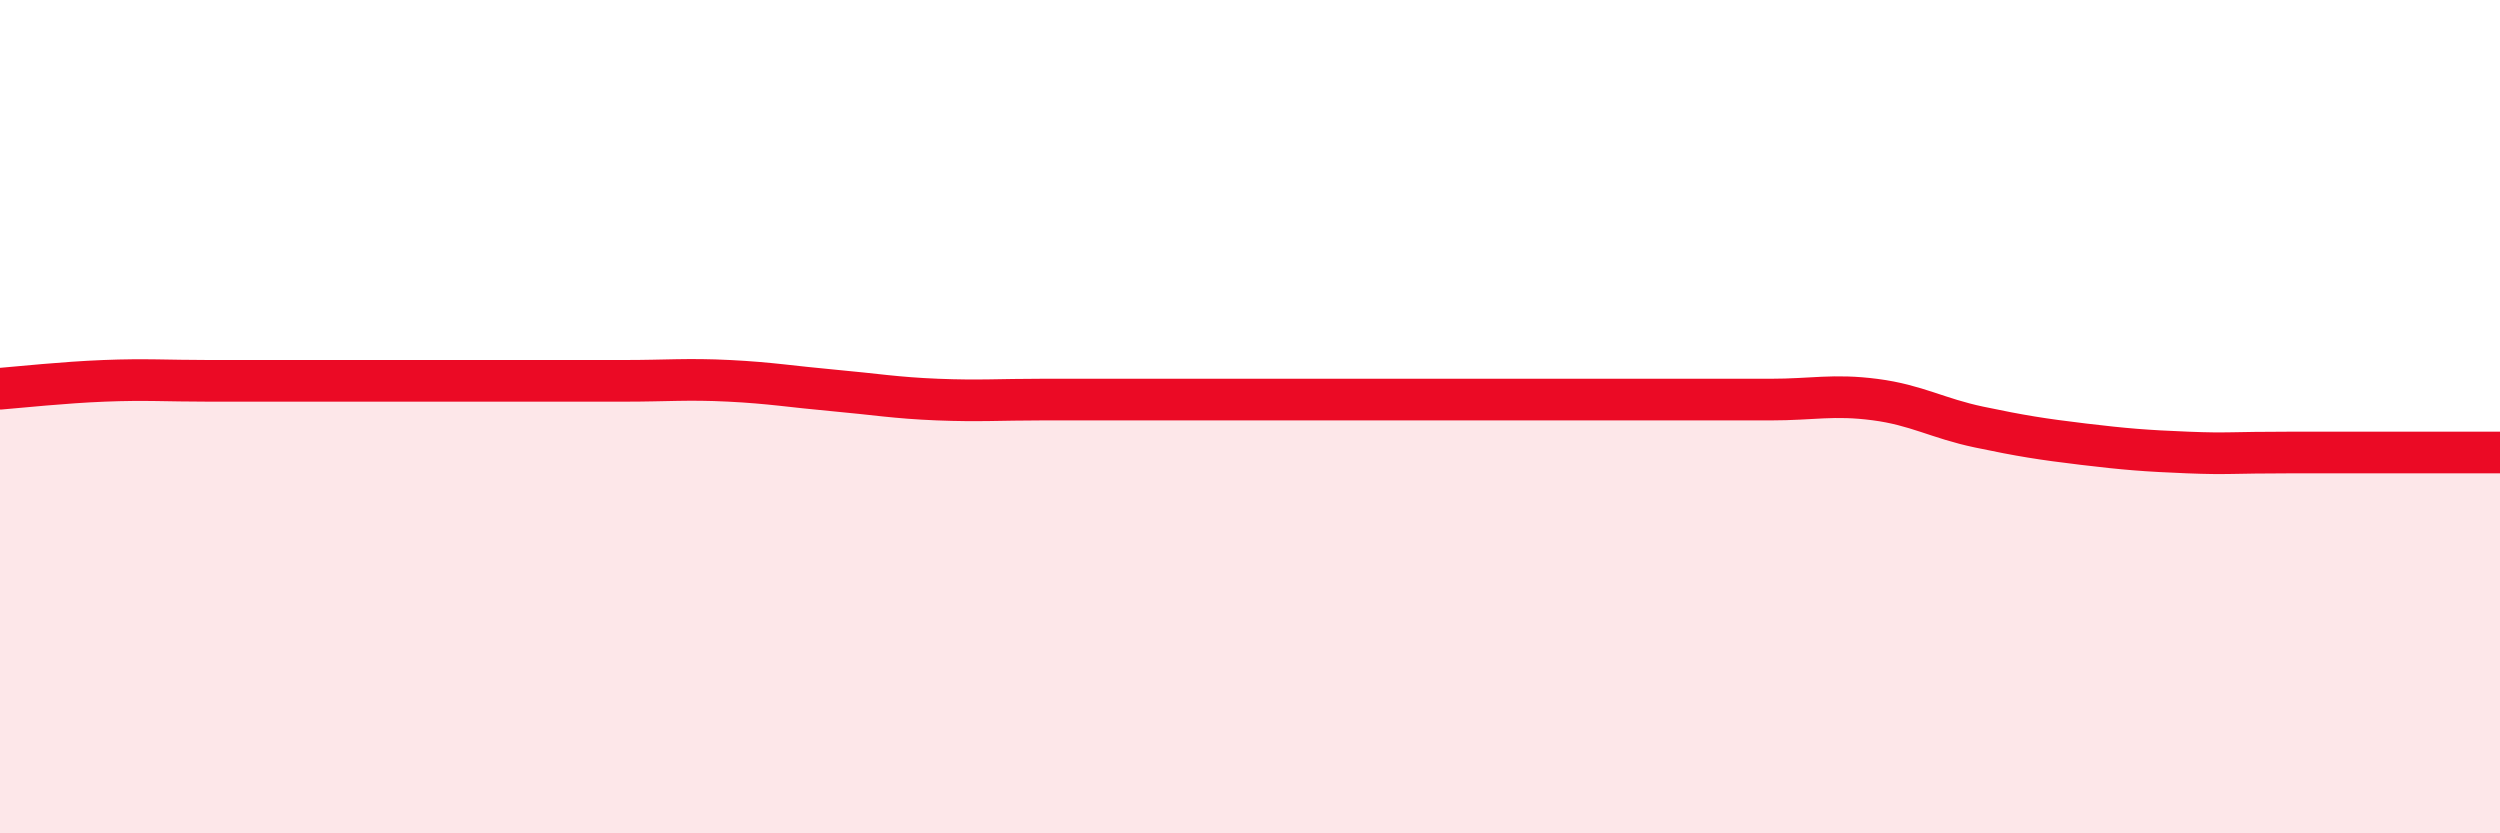 
    <svg width="60" height="20" viewBox="0 0 60 20" xmlns="http://www.w3.org/2000/svg">
      <path
        d="M 0,9.33 C 0.5,9.29 1.5,9.18 2.5,9.14 C 3.5,9.1 4,9.14 5,9.14 C 6,9.14 6.5,9.14 7.5,9.14 C 8.5,9.14 9,9.14 10,9.14 C 11,9.14 11.5,9.14 12.5,9.14 C 13.5,9.14 14,9.14 15,9.14 C 16,9.14 16.5,9.09 17.5,9.14 C 18.5,9.19 19,9.28 20,9.37 C 21,9.46 21.5,9.55 22.5,9.59 C 23.5,9.63 24,9.59 25,9.59 C 26,9.59 26.5,9.59 27.5,9.59 C 28.5,9.59 29,9.59 30,9.59 C 31,9.59 31.5,9.59 32.5,9.59 C 33.5,9.59 34,9.59 35,9.59 C 36,9.59 36.5,9.59 37.5,9.59 C 38.5,9.59 39,9.59 40,9.59 C 41,9.59 41.5,9.59 42.5,9.59 C 43.5,9.59 44,9.46 45,9.59 C 46,9.72 46.5,10.04 47.5,10.25 C 48.5,10.46 49,10.54 50,10.66 C 51,10.78 51.5,10.82 52.5,10.86 C 53.5,10.9 53.5,10.86 55,10.86 C 56.5,10.86 59,10.86 60,10.86L60 20L0 20Z"
        fill="#EB0A25"
        opacity="0.1"
        stroke-linecap="round"
        stroke-linejoin="round"
      />
      <path
        d="M 0,9.33 C 0.5,9.29 1.5,9.18 2.5,9.14 C 3.5,9.1 4,9.14 5,9.14 C 6,9.14 6.5,9.14 7.5,9.14 C 8.5,9.14 9,9.14 10,9.14 C 11,9.14 11.5,9.14 12.5,9.14 C 13.5,9.14 14,9.14 15,9.14 C 16,9.14 16.5,9.09 17.5,9.14 C 18.5,9.19 19,9.28 20,9.37 C 21,9.46 21.5,9.55 22.5,9.59 C 23.5,9.63 24,9.59 25,9.59 C 26,9.59 26.5,9.59 27.5,9.59 C 28.5,9.59 29,9.59 30,9.59 C 31,9.59 31.5,9.59 32.5,9.59 C 33.5,9.59 34,9.59 35,9.59 C 36,9.59 36.5,9.59 37.5,9.59 C 38.5,9.59 39,9.59 40,9.59 C 41,9.59 41.5,9.59 42.5,9.59 C 43.5,9.59 44,9.46 45,9.59 C 46,9.72 46.5,10.04 47.5,10.25 C 48.5,10.46 49,10.54 50,10.66 C 51,10.78 51.5,10.82 52.5,10.86 C 53.5,10.9 53.5,10.86 55,10.86 C 56.5,10.86 59,10.86 60,10.86"
        stroke="#EB0A25"
        stroke-width="1"
        fill="none"
        stroke-linecap="round"
        stroke-linejoin="round"
      />
    </svg>
  